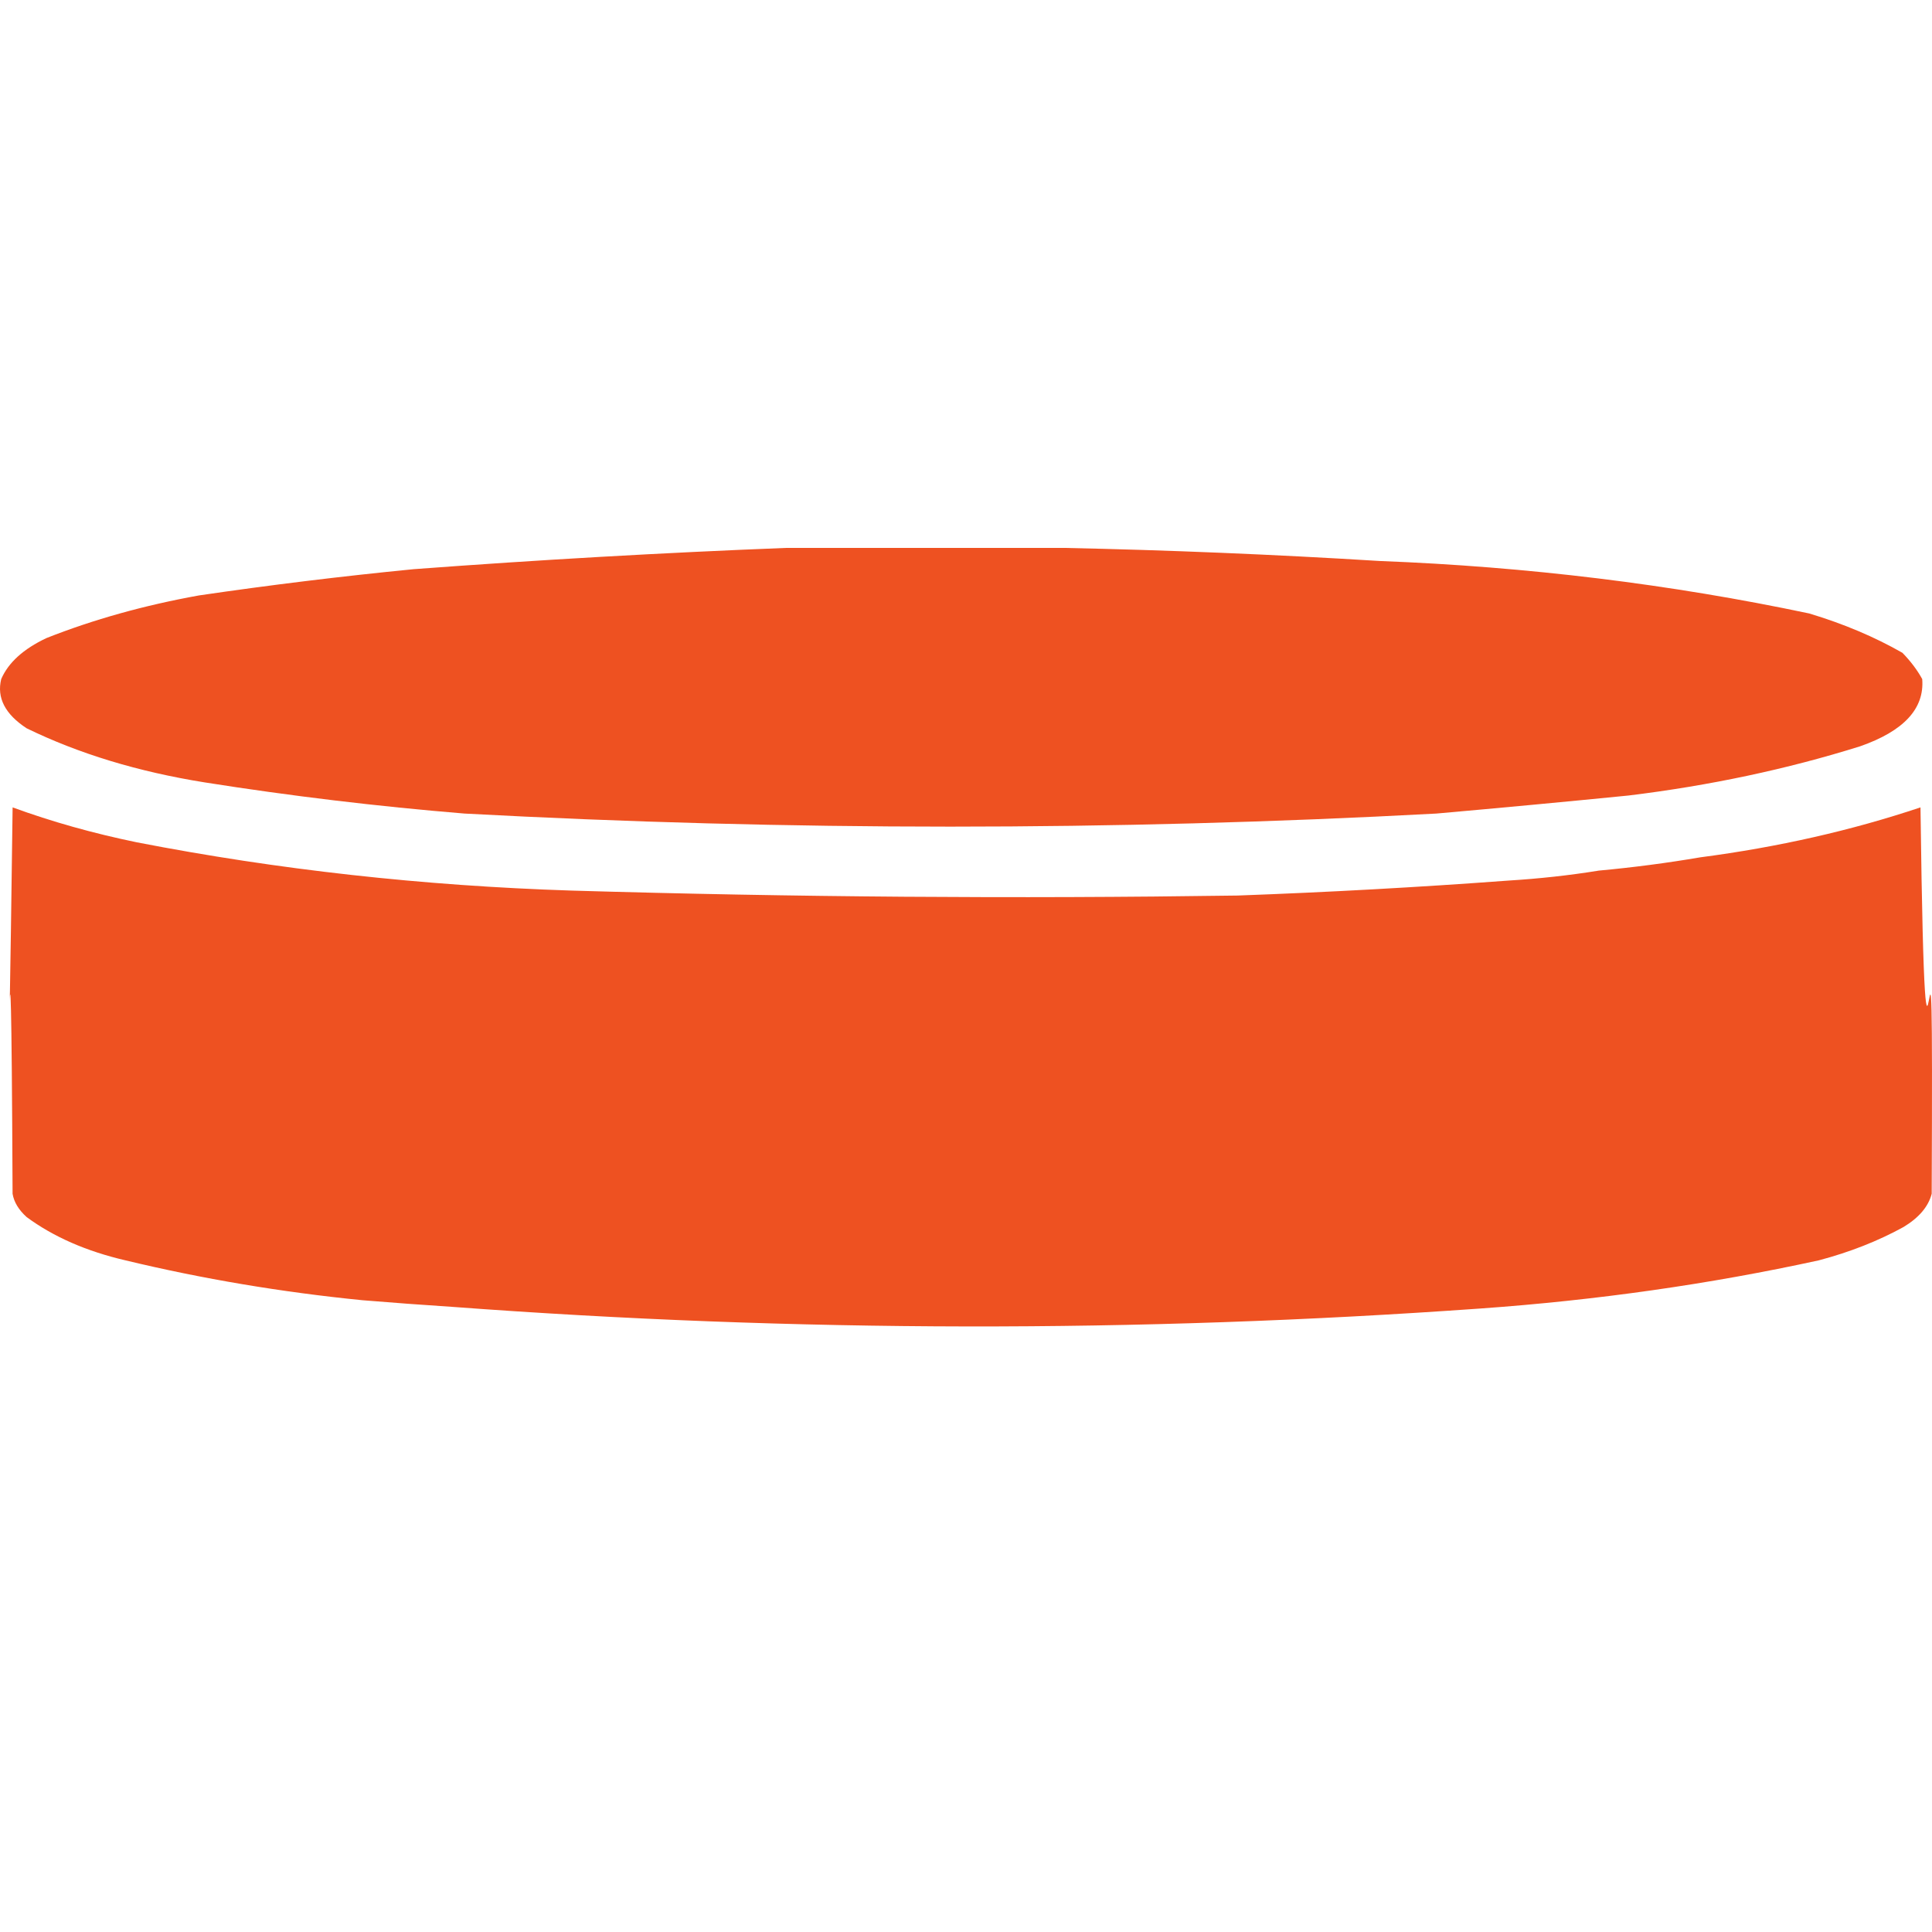 <svg width="51" height="51" viewBox="0 0 51 51" fill="none" xmlns="http://www.w3.org/2000/svg">
<g clip-path="url(#clip0_1664_104767)">
<path fill-rule="evenodd" clip-rule="evenodd" d="M20.763 14.463C23.199 14.463 25.635 14.463 28.071 14.463C30.84 14.521 33.624 14.636 36.424 14.809C40.32 14.959 44.098 15.421 47.759 16.194C48.661 16.465 49.482 16.811 50.22 17.233C50.437 17.456 50.611 17.687 50.742 17.926C50.803 18.707 50.256 19.298 49.101 19.701C47.172 20.305 45.134 20.738 42.986 21C41.278 21.17 39.587 21.328 37.915 21.476C29.361 21.936 20.81 21.936 12.262 21.476C9.965 21.287 7.678 21.013 5.401 20.653C3.646 20.372 2.08 19.896 0.703 19.225C0.135 18.853 -0.089 18.42 0.032 17.926C0.22 17.492 0.617 17.131 1.225 16.844C2.467 16.353 3.809 15.978 5.252 15.718C7.125 15.443 9.015 15.212 10.919 15.025C14.214 14.779 17.495 14.591 20.763 14.463Z" fill="#EE5121"/>
<path fill-rule="evenodd" clip-rule="evenodd" d="M0.333 21.313C1.363 21.69 2.456 21.997 3.611 22.235C7.34 22.959 11.164 23.383 15.084 23.509C20.941 23.682 26.801 23.726 32.667 23.64C35.059 23.553 37.443 23.421 39.819 23.245C40.644 23.194 41.438 23.106 42.203 22.982C43.113 22.898 44.007 22.781 44.885 22.631C46.937 22.362 48.874 21.923 50.696 21.313C50.845 32.801 51.042 19.996 50.992 31.513C50.904 31.852 50.655 32.145 50.247 32.391C49.574 32.761 48.829 33.054 48.012 33.27C45.123 33.9 42.142 34.324 39.072 34.542C30.025 35.187 20.986 35.172 11.954 34.499C11.157 34.447 10.363 34.388 9.57 34.323C7.427 34.11 5.341 33.758 3.312 33.27C2.28 33.03 1.41 32.649 0.704 32.128C0.494 31.939 0.37 31.734 0.332 31.513C0.282 19.996 0.184 32.801 0.333 21.313Z" fill="#EE5121"/>
</g>
<defs>
<clipPath id="clip0_1664_104767">
<rect width="51" height="51" fill="white"/>
</clipPath>
</defs>
</svg>
